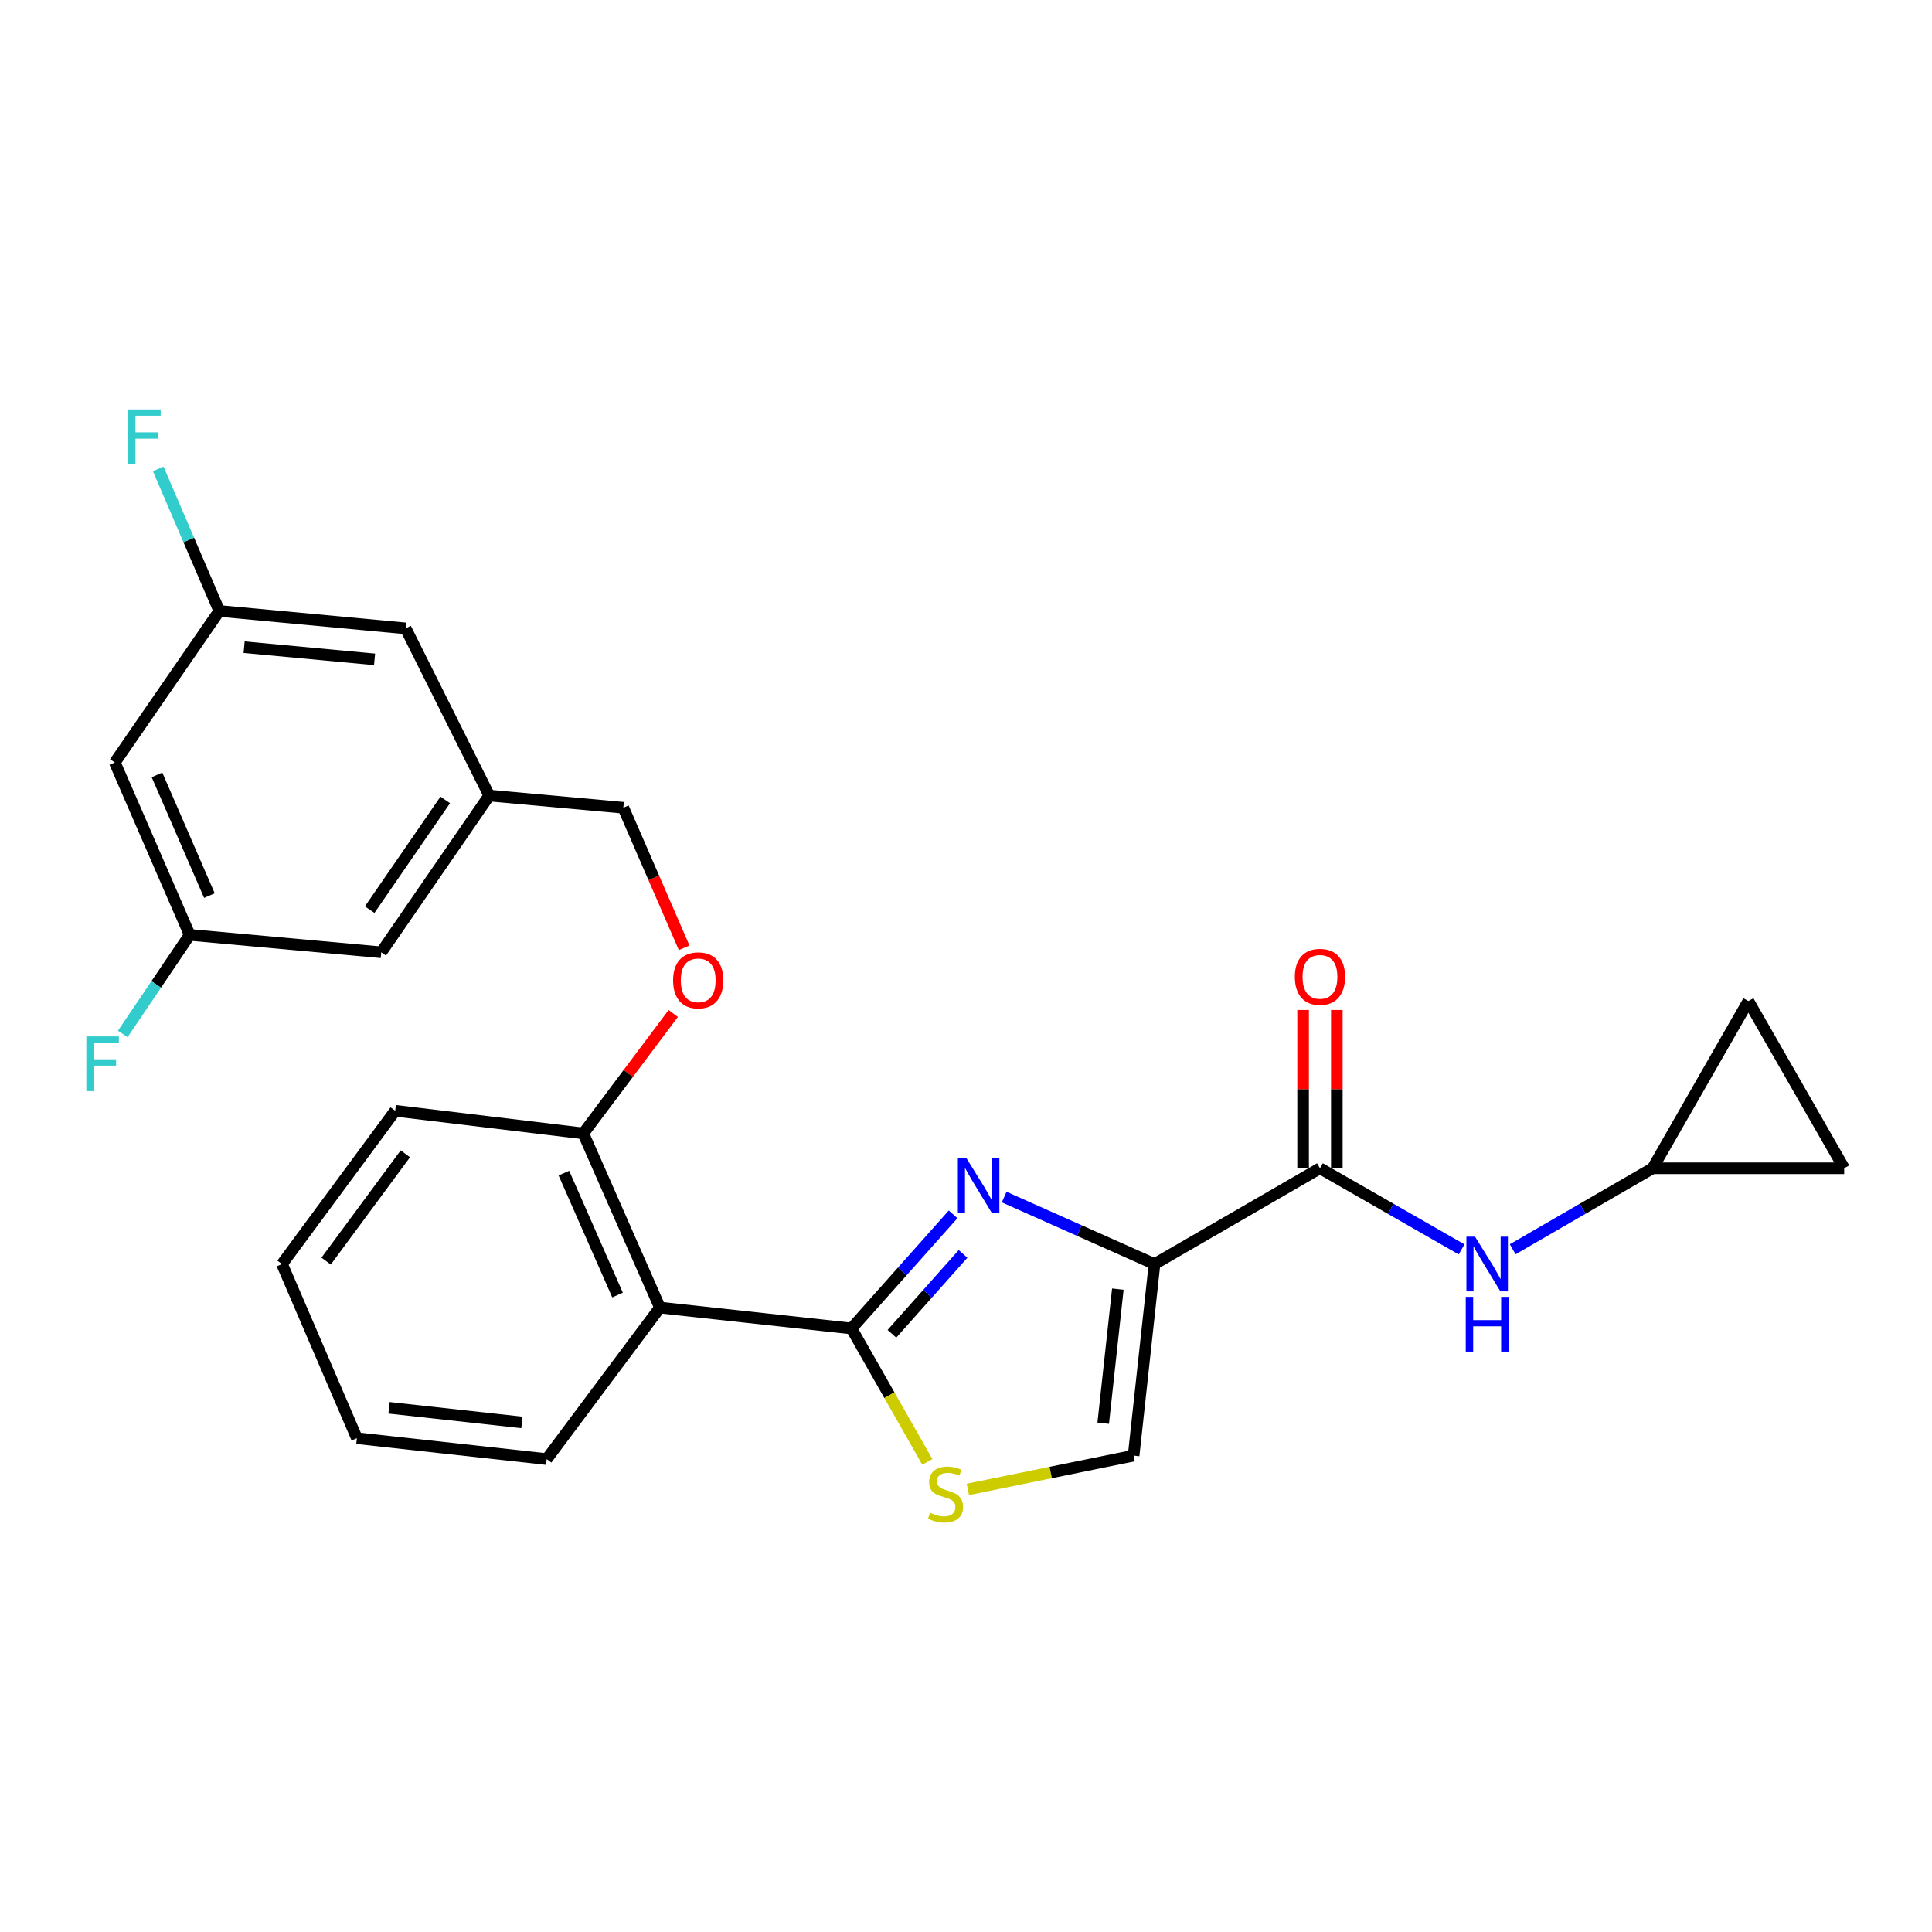<?xml version='1.0' encoding='iso-8859-1'?>
<svg version='1.1' baseProfile='full'
              xmlns='http://www.w3.org/2000/svg'
                      xmlns:rdkit='http://www.rdkit.org/xml'
                      xmlns:xlink='http://www.w3.org/1999/xlink'
                  xml:space='preserve'
width='1000px' height='1000px' viewBox='0 0 1000 1000'>
<!-- END OF HEADER -->
<rect style='opacity:1.0;fill:#FFFFFF;stroke:none' width='1000' height='1000' x='0' y='0'> </rect>
<path class='bond-0' d='M 855.385,604.693 L 954.545,604.693' style='fill:none;fill-rule:evenodd;stroke:#000000;stroke-width:6px;stroke-linecap:butt;stroke-linejoin:miter;stroke-opacity:1' />
<path class='bond-1' d='M 855.385,604.693 L 904.96,518.154' style='fill:none;fill-rule:evenodd;stroke:#000000;stroke-width:6px;stroke-linecap:butt;stroke-linejoin:miter;stroke-opacity:1' />
<path class='bond-2' d='M 855.385,604.693 L 819.174,625.656' style='fill:none;fill-rule:evenodd;stroke:#000000;stroke-width:6px;stroke-linecap:butt;stroke-linejoin:miter;stroke-opacity:1' />
<path class='bond-2' d='M 819.174,625.656 L 782.963,646.619' style='fill:none;fill-rule:evenodd;stroke:#0000FF;stroke-width:6px;stroke-linecap:butt;stroke-linejoin:miter;stroke-opacity:1' />
<path class='bond-3' d='M 683.21,604.693 L 719.863,625.69' style='fill:none;fill-rule:evenodd;stroke:#000000;stroke-width:6px;stroke-linecap:butt;stroke-linejoin:miter;stroke-opacity:1' />
<path class='bond-3' d='M 719.863,625.69 L 756.515,646.687' style='fill:none;fill-rule:evenodd;stroke:#0000FF;stroke-width:6px;stroke-linecap:butt;stroke-linejoin:miter;stroke-opacity:1' />
<path class='bond-4' d='M 691.942,604.693 L 691.942,563.732' style='fill:none;fill-rule:evenodd;stroke:#000000;stroke-width:6px;stroke-linecap:butt;stroke-linejoin:miter;stroke-opacity:1' />
<path class='bond-4' d='M 691.942,563.732 L 691.942,522.772' style='fill:none;fill-rule:evenodd;stroke:#FF0000;stroke-width:6px;stroke-linecap:butt;stroke-linejoin:miter;stroke-opacity:1' />
<path class='bond-4' d='M 674.479,604.693 L 674.479,563.732' style='fill:none;fill-rule:evenodd;stroke:#000000;stroke-width:6px;stroke-linecap:butt;stroke-linejoin:miter;stroke-opacity:1' />
<path class='bond-4' d='M 674.479,563.732 L 674.479,522.772' style='fill:none;fill-rule:evenodd;stroke:#FF0000;stroke-width:6px;stroke-linecap:butt;stroke-linejoin:miter;stroke-opacity:1' />
<path class='bond-5' d='M 683.21,604.693 L 597.574,654.268' style='fill:none;fill-rule:evenodd;stroke:#000000;stroke-width:6px;stroke-linecap:butt;stroke-linejoin:miter;stroke-opacity:1' />
<path class='bond-6' d='M 954.545,604.693 L 904.96,518.154' style='fill:none;fill-rule:evenodd;stroke:#000000;stroke-width:6px;stroke-linecap:butt;stroke-linejoin:miter;stroke-opacity:1' />
<path class='bond-7' d='M 440.728,687.622 L 460.352,722.149' style='fill:none;fill-rule:evenodd;stroke:#000000;stroke-width:6px;stroke-linecap:butt;stroke-linejoin:miter;stroke-opacity:1' />
<path class='bond-7' d='M 460.352,722.149 L 479.976,756.676' style='fill:none;fill-rule:evenodd;stroke:#CCCC00;stroke-width:6px;stroke-linecap:butt;stroke-linejoin:miter;stroke-opacity:1' />
<path class='bond-8' d='M 440.728,687.622 L 467.024,658.085' style='fill:none;fill-rule:evenodd;stroke:#000000;stroke-width:6px;stroke-linecap:butt;stroke-linejoin:miter;stroke-opacity:1' />
<path class='bond-8' d='M 467.024,658.085 L 493.32,628.549' style='fill:none;fill-rule:evenodd;stroke:#0000FF;stroke-width:6px;stroke-linecap:butt;stroke-linejoin:miter;stroke-opacity:1' />
<path class='bond-8' d='M 461.659,690.373 L 480.067,669.697' style='fill:none;fill-rule:evenodd;stroke:#000000;stroke-width:6px;stroke-linecap:butt;stroke-linejoin:miter;stroke-opacity:1' />
<path class='bond-8' d='M 480.067,669.697 L 498.474,649.021' style='fill:none;fill-rule:evenodd;stroke:#0000FF;stroke-width:6px;stroke-linecap:butt;stroke-linejoin:miter;stroke-opacity:1' />
<path class='bond-9' d='M 440.728,687.622 L 341.567,676.805' style='fill:none;fill-rule:evenodd;stroke:#000000;stroke-width:6px;stroke-linecap:butt;stroke-linejoin:miter;stroke-opacity:1' />
<path class='bond-10' d='M 500.965,770.903 L 543.861,762.166' style='fill:none;fill-rule:evenodd;stroke:#CCCC00;stroke-width:6px;stroke-linecap:butt;stroke-linejoin:miter;stroke-opacity:1' />
<path class='bond-10' d='M 543.861,762.166 L 586.757,753.429' style='fill:none;fill-rule:evenodd;stroke:#000000;stroke-width:6px;stroke-linecap:butt;stroke-linejoin:miter;stroke-opacity:1' />
<path class='bond-11' d='M 586.757,753.429 L 597.574,654.268' style='fill:none;fill-rule:evenodd;stroke:#000000;stroke-width:6px;stroke-linecap:butt;stroke-linejoin:miter;stroke-opacity:1' />
<path class='bond-11' d='M 571.019,736.661 L 578.591,667.249' style='fill:none;fill-rule:evenodd;stroke:#000000;stroke-width:6px;stroke-linecap:butt;stroke-linejoin:miter;stroke-opacity:1' />
<path class='bond-12' d='M 597.574,654.268 L 558.67,636.935' style='fill:none;fill-rule:evenodd;stroke:#000000;stroke-width:6px;stroke-linecap:butt;stroke-linejoin:miter;stroke-opacity:1' />
<path class='bond-12' d='M 558.67,636.935 L 519.765,619.601' style='fill:none;fill-rule:evenodd;stroke:#0000FF;stroke-width:6px;stroke-linecap:butt;stroke-linejoin:miter;stroke-opacity:1' />
<path class='bond-13' d='M 59.424,394.653 L 98.182,483.898' style='fill:none;fill-rule:evenodd;stroke:#000000;stroke-width:6px;stroke-linecap:butt;stroke-linejoin:miter;stroke-opacity:1' />
<path class='bond-13' d='M 81.256,401.083 L 108.386,463.555' style='fill:none;fill-rule:evenodd;stroke:#000000;stroke-width:6px;stroke-linecap:butt;stroke-linejoin:miter;stroke-opacity:1' />
<path class='bond-14' d='M 59.424,394.653 L 113.511,316.234' style='fill:none;fill-rule:evenodd;stroke:#000000;stroke-width:6px;stroke-linecap:butt;stroke-linejoin:miter;stroke-opacity:1' />
<path class='bond-15' d='M 348.468,524.576 L 325.188,555.617' style='fill:none;fill-rule:evenodd;stroke:#FF0000;stroke-width:6px;stroke-linecap:butt;stroke-linejoin:miter;stroke-opacity:1' />
<path class='bond-15' d='M 325.188,555.617 L 301.907,586.658' style='fill:none;fill-rule:evenodd;stroke:#000000;stroke-width:6px;stroke-linecap:butt;stroke-linejoin:miter;stroke-opacity:1' />
<path class='bond-16' d='M 354.122,490.585 L 338.381,454.338' style='fill:none;fill-rule:evenodd;stroke:#FF0000;stroke-width:6px;stroke-linecap:butt;stroke-linejoin:miter;stroke-opacity:1' />
<path class='bond-16' d='M 338.381,454.338 L 322.639,418.092' style='fill:none;fill-rule:evenodd;stroke:#000000;stroke-width:6px;stroke-linecap:butt;stroke-linejoin:miter;stroke-opacity:1' />
<path class='bond-17' d='M 98.182,483.898 L 197.343,492.911' style='fill:none;fill-rule:evenodd;stroke:#000000;stroke-width:6px;stroke-linecap:butt;stroke-linejoin:miter;stroke-opacity:1' />
<path class='bond-18' d='M 98.182,483.898 L 80.862,509.532' style='fill:none;fill-rule:evenodd;stroke:#000000;stroke-width:6px;stroke-linecap:butt;stroke-linejoin:miter;stroke-opacity:1' />
<path class='bond-18' d='M 80.862,509.532 L 63.541,535.166' style='fill:none;fill-rule:evenodd;stroke:#33CCCC;stroke-width:6px;stroke-linecap:butt;stroke-linejoin:miter;stroke-opacity:1' />
<path class='bond-19' d='M 204.551,574.938 L 145.963,654.268' style='fill:none;fill-rule:evenodd;stroke:#000000;stroke-width:6px;stroke-linecap:butt;stroke-linejoin:miter;stroke-opacity:1' />
<path class='bond-19' d='M 209.81,597.212 L 168.798,652.743' style='fill:none;fill-rule:evenodd;stroke:#000000;stroke-width:6px;stroke-linecap:butt;stroke-linejoin:miter;stroke-opacity:1' />
<path class='bond-20' d='M 204.551,574.938 L 301.907,586.658' style='fill:none;fill-rule:evenodd;stroke:#000000;stroke-width:6px;stroke-linecap:butt;stroke-linejoin:miter;stroke-opacity:1' />
<path class='bond-21' d='M 145.963,654.268 L 184.721,744.416' style='fill:none;fill-rule:evenodd;stroke:#000000;stroke-width:6px;stroke-linecap:butt;stroke-linejoin:miter;stroke-opacity:1' />
<path class='bond-22' d='M 184.721,744.416 L 282.979,755.233' style='fill:none;fill-rule:evenodd;stroke:#000000;stroke-width:6px;stroke-linecap:butt;stroke-linejoin:miter;stroke-opacity:1' />
<path class='bond-22' d='M 201.371,728.68 L 270.151,736.252' style='fill:none;fill-rule:evenodd;stroke:#000000;stroke-width:6px;stroke-linecap:butt;stroke-linejoin:miter;stroke-opacity:1' />
<path class='bond-23' d='M 282.979,755.233 L 341.567,676.805' style='fill:none;fill-rule:evenodd;stroke:#000000;stroke-width:6px;stroke-linecap:butt;stroke-linejoin:miter;stroke-opacity:1' />
<path class='bond-24' d='M 341.567,676.805 L 301.907,586.658' style='fill:none;fill-rule:evenodd;stroke:#000000;stroke-width:6px;stroke-linecap:butt;stroke-linejoin:miter;stroke-opacity:1' />
<path class='bond-24' d='M 319.634,670.315 L 291.872,607.212' style='fill:none;fill-rule:evenodd;stroke:#000000;stroke-width:6px;stroke-linecap:butt;stroke-linejoin:miter;stroke-opacity:1' />
<path class='bond-25' d='M 113.511,316.234 L 209.965,325.247' style='fill:none;fill-rule:evenodd;stroke:#000000;stroke-width:6px;stroke-linecap:butt;stroke-linejoin:miter;stroke-opacity:1' />
<path class='bond-25' d='M 126.354,334.973 L 193.872,341.282' style='fill:none;fill-rule:evenodd;stroke:#000000;stroke-width:6px;stroke-linecap:butt;stroke-linejoin:miter;stroke-opacity:1' />
<path class='bond-26' d='M 113.511,316.234 L 97.699,279.467' style='fill:none;fill-rule:evenodd;stroke:#000000;stroke-width:6px;stroke-linecap:butt;stroke-linejoin:miter;stroke-opacity:1' />
<path class='bond-26' d='M 97.699,279.467 L 81.888,242.7' style='fill:none;fill-rule:evenodd;stroke:#33CCCC;stroke-width:6px;stroke-linecap:butt;stroke-linejoin:miter;stroke-opacity:1' />
<path class='bond-27' d='M 253.224,411.786 L 209.965,325.247' style='fill:none;fill-rule:evenodd;stroke:#000000;stroke-width:6px;stroke-linecap:butt;stroke-linejoin:miter;stroke-opacity:1' />
<path class='bond-28' d='M 253.224,411.786 L 322.639,418.092' style='fill:none;fill-rule:evenodd;stroke:#000000;stroke-width:6px;stroke-linecap:butt;stroke-linejoin:miter;stroke-opacity:1' />
<path class='bond-29' d='M 253.224,411.786 L 197.343,492.911' style='fill:none;fill-rule:evenodd;stroke:#000000;stroke-width:6px;stroke-linecap:butt;stroke-linejoin:miter;stroke-opacity:1' />
<path class='bond-29' d='M 230.461,414.048 L 191.344,470.836' style='fill:none;fill-rule:evenodd;stroke:#000000;stroke-width:6px;stroke-linecap:butt;stroke-linejoin:miter;stroke-opacity:1' />
<path  class='atom-2' d='M 763.489 640.108
L 772.769 655.108
Q 773.689 656.588, 775.169 659.268
Q 776.649 661.948, 776.729 662.108
L 776.729 640.108
L 780.489 640.108
L 780.489 668.428
L 776.609 668.428
L 766.649 652.028
Q 765.489 650.108, 764.249 647.908
Q 763.049 645.708, 762.689 645.028
L 762.689 668.428
L 759.009 668.428
L 759.009 640.108
L 763.489 640.108
' fill='#0000FF'/>
<path  class='atom-2' d='M 758.669 671.26
L 762.509 671.26
L 762.509 683.3
L 776.989 683.3
L 776.989 671.26
L 780.829 671.26
L 780.829 699.58
L 776.989 699.58
L 776.989 686.5
L 762.509 686.5
L 762.509 699.58
L 758.669 699.58
L 758.669 671.26
' fill='#0000FF'/>
<path  class='atom-3' d='M 670.21 505.613
Q 670.21 498.813, 673.57 495.013
Q 676.93 491.213, 683.21 491.213
Q 689.49 491.213, 692.85 495.013
Q 696.21 498.813, 696.21 505.613
Q 696.21 512.493, 692.81 516.413
Q 689.41 520.293, 683.21 520.293
Q 676.97 520.293, 673.57 516.413
Q 670.21 512.533, 670.21 505.613
M 683.21 517.093
Q 687.53 517.093, 689.85 514.213
Q 692.21 511.293, 692.21 505.613
Q 692.21 500.053, 689.85 497.253
Q 687.53 494.413, 683.21 494.413
Q 678.89 494.413, 676.53 497.213
Q 674.21 500.013, 674.21 505.613
Q 674.21 511.333, 676.53 514.213
Q 678.89 517.093, 683.21 517.093
' fill='#FF0000'/>
<path  class='atom-6' d='M 481.401 782.979
Q 481.721 783.099, 483.041 783.659
Q 484.361 784.219, 485.801 784.579
Q 487.281 784.899, 488.721 784.899
Q 491.401 784.899, 492.961 783.619
Q 494.521 782.299, 494.521 780.019
Q 494.521 778.459, 493.721 777.499
Q 492.961 776.539, 491.761 776.019
Q 490.561 775.499, 488.561 774.899
Q 486.041 774.139, 484.521 773.419
Q 483.041 772.699, 481.961 771.179
Q 480.921 769.659, 480.921 767.099
Q 480.921 763.539, 483.321 761.339
Q 485.761 759.139, 490.561 759.139
Q 493.841 759.139, 497.561 760.699
L 496.641 763.779
Q 493.241 762.379, 490.681 762.379
Q 487.921 762.379, 486.401 763.539
Q 484.881 764.659, 484.921 766.619
Q 484.921 768.139, 485.681 769.059
Q 486.481 769.979, 487.601 770.499
Q 488.761 771.019, 490.681 771.619
Q 493.241 772.419, 494.761 773.219
Q 496.281 774.019, 497.361 775.659
Q 498.481 777.259, 498.481 780.019
Q 498.481 783.939, 495.841 786.059
Q 493.241 788.139, 488.881 788.139
Q 486.361 788.139, 484.441 787.579
Q 482.561 787.059, 480.321 786.139
L 481.401 782.979
' fill='#CCCC00'/>
<path  class='atom-9' d='M 500.274 599.546
L 509.554 614.546
Q 510.474 616.026, 511.954 618.706
Q 513.434 621.386, 513.514 621.546
L 513.514 599.546
L 517.274 599.546
L 517.274 627.866
L 513.394 627.866
L 503.434 611.466
Q 502.274 609.546, 501.034 607.346
Q 499.834 605.146, 499.474 604.466
L 499.474 627.866
L 495.794 627.866
L 495.794 599.546
L 500.274 599.546
' fill='#0000FF'/>
<path  class='atom-11' d='M 348.397 507.417
Q 348.397 500.617, 351.757 496.817
Q 355.117 493.017, 361.397 493.017
Q 367.677 493.017, 371.037 496.817
Q 374.397 500.617, 374.397 507.417
Q 374.397 514.297, 370.997 518.217
Q 367.597 522.097, 361.397 522.097
Q 355.157 522.097, 351.757 518.217
Q 348.397 514.337, 348.397 507.417
M 361.397 518.897
Q 365.717 518.897, 368.037 516.017
Q 370.397 513.097, 370.397 507.417
Q 370.397 501.857, 368.037 499.057
Q 365.717 496.217, 361.397 496.217
Q 357.077 496.217, 354.717 499.017
Q 352.397 501.817, 352.397 507.417
Q 352.397 513.137, 354.717 516.017
Q 357.077 518.897, 361.397 518.897
' fill='#FF0000'/>
<path  class='atom-23' d='M 66.323 211.927
L 83.163 211.927
L 83.163 215.167
L 70.123 215.167
L 70.123 223.767
L 81.723 223.767
L 81.723 227.047
L 70.123 227.047
L 70.123 240.247
L 66.323 240.247
L 66.323 211.927
' fill='#33CCCC'/>
<path  class='atom-24' d='M 44.689 536.446
L 61.529 536.446
L 61.529 539.686
L 48.489 539.686
L 48.489 548.286
L 60.089 548.286
L 60.089 551.566
L 48.489 551.566
L 48.489 564.766
L 44.689 564.766
L 44.689 536.446
' fill='#33CCCC'/>
</svg>
